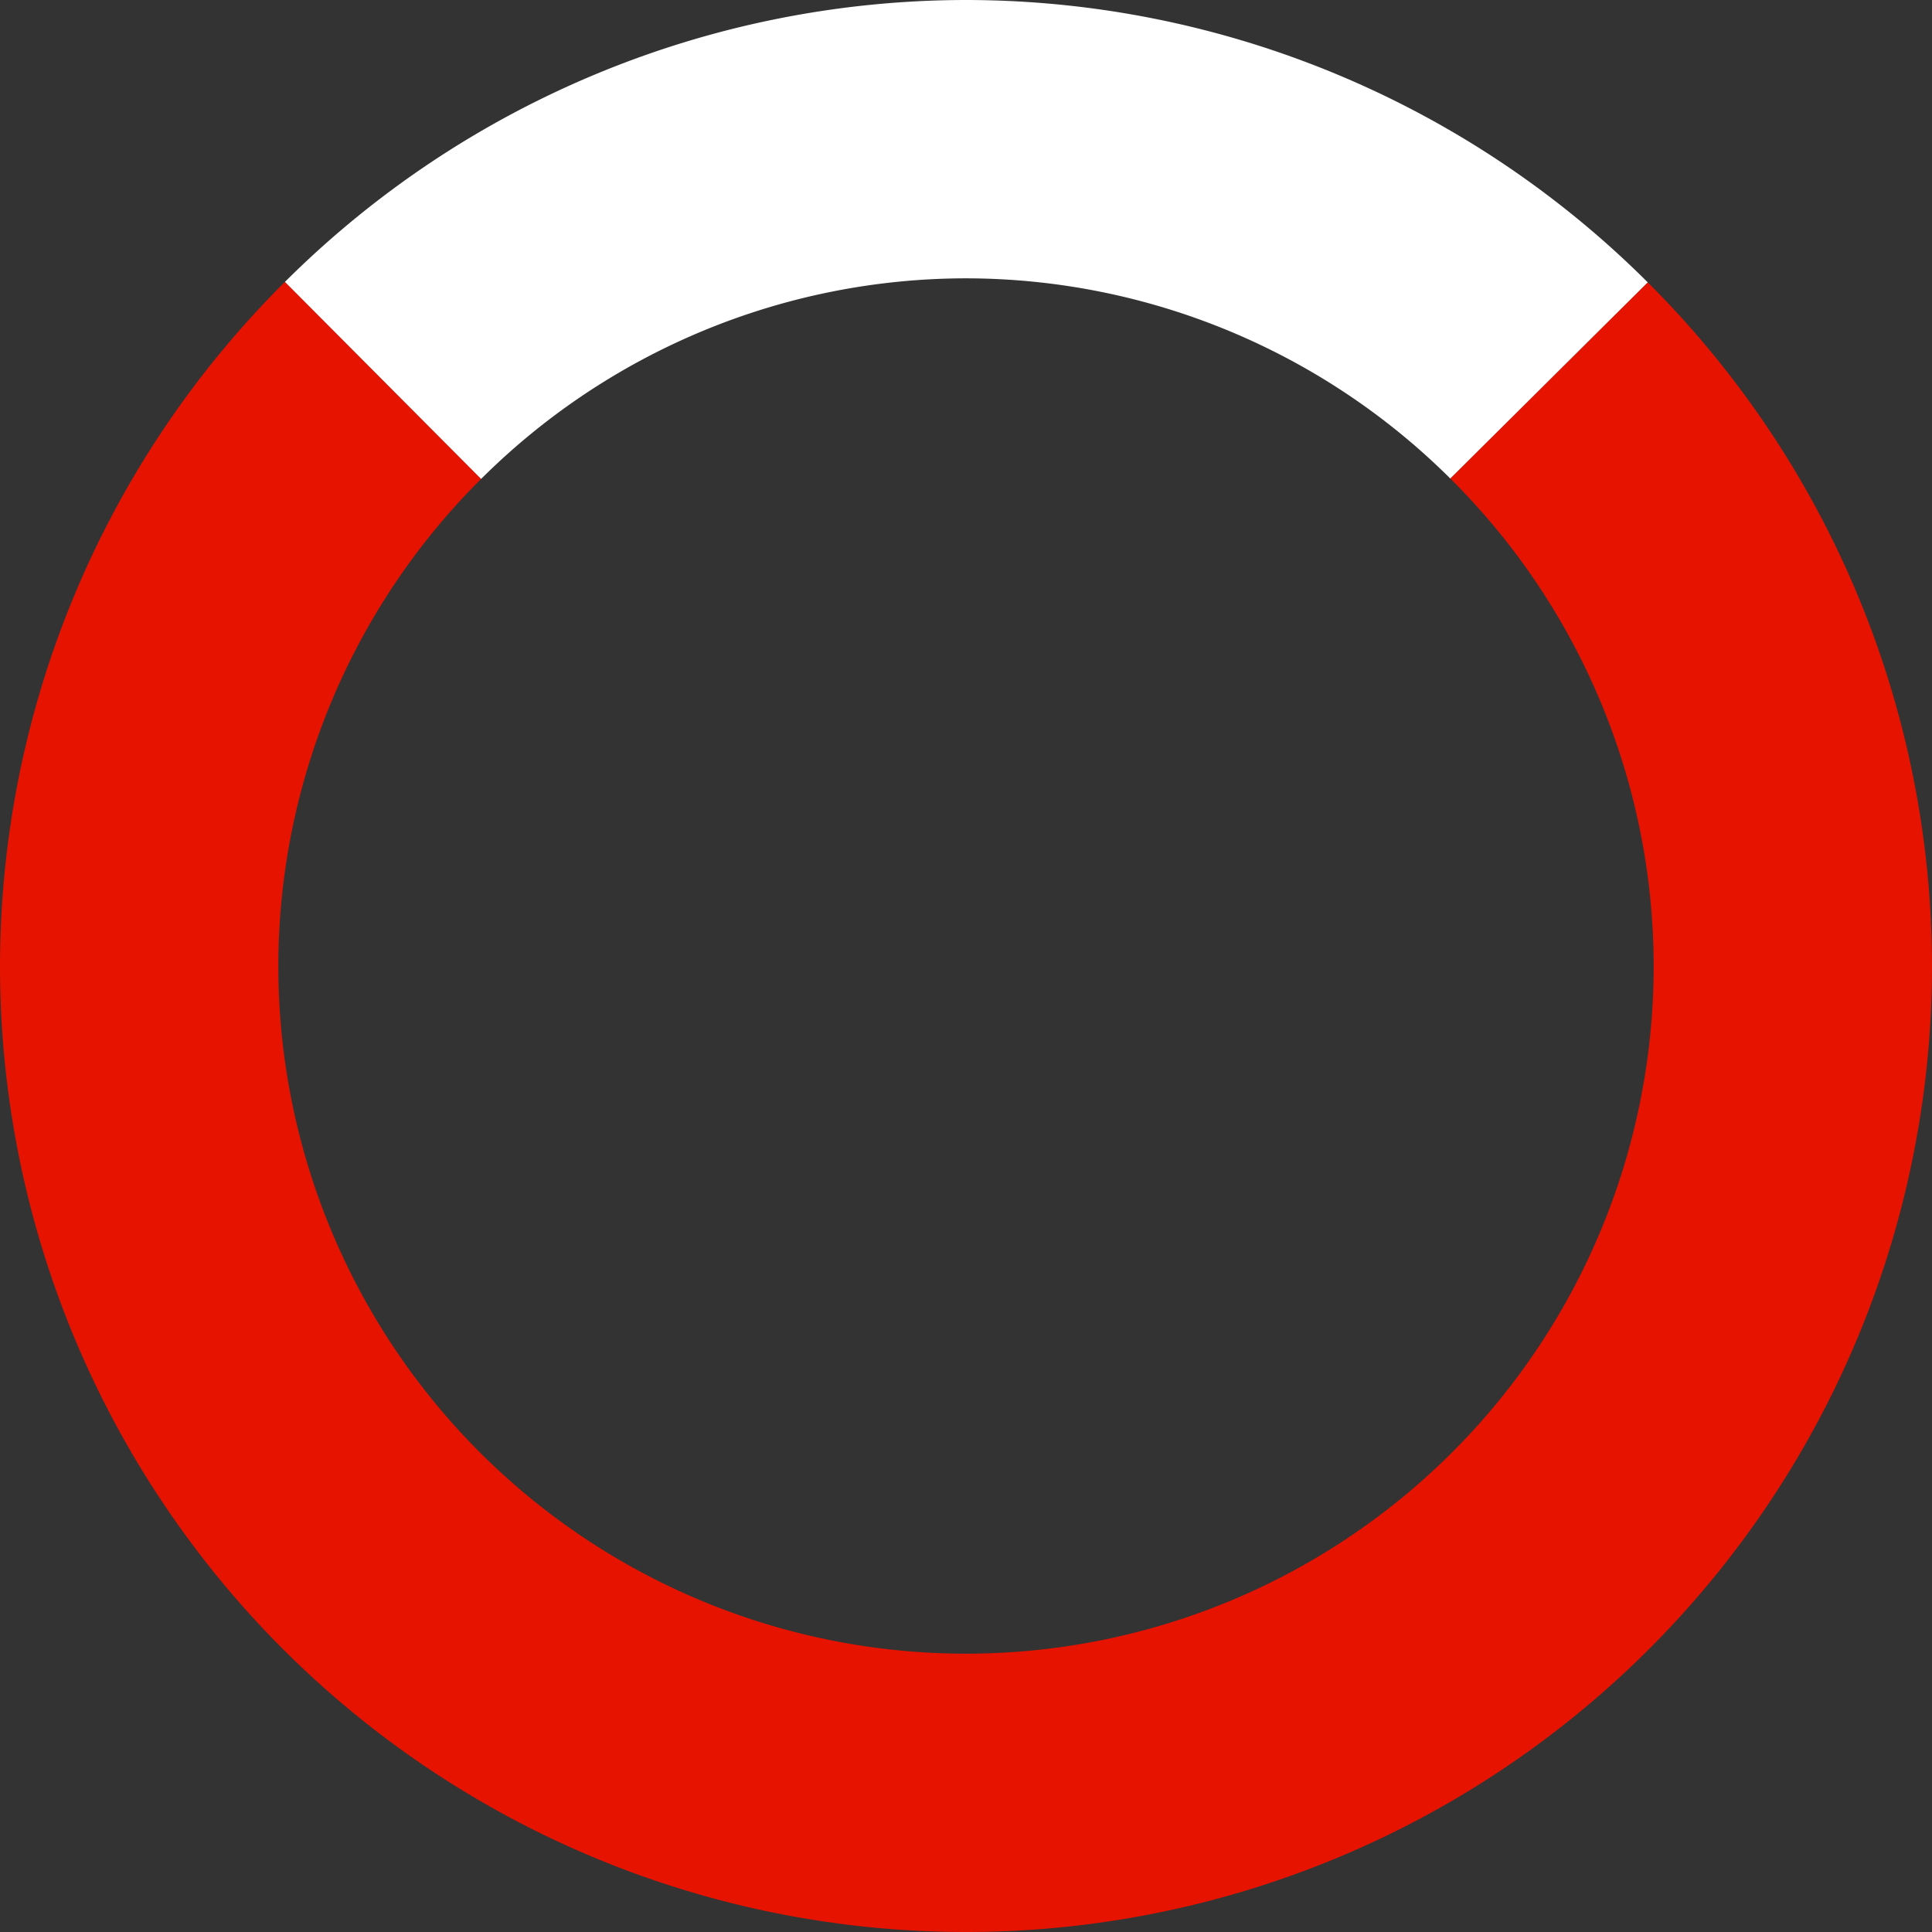 <?xml version="1.0" encoding="UTF-8" standalone="no"?>
<svg
   xmlns:dc="http://purl.org/dc/elements/1.1/"
   xmlns:cc="http://creativecommons.org/ns#"
   xmlns:rdf="http://www.w3.org/1999/02/22-rdf-syntax-ns#"
   xmlns:svg="http://www.w3.org/2000/svg"
   xmlns="http://www.w3.org/2000/svg"
   xmlns:sodipodi="http://sodipodi.sourceforge.net/DTD/sodipodi-0.dtd"
   xmlns:inkscape="http://www.inkscape.org/namespaces/inkscape"
   width="80"
   height="80"
   viewBox="0 0 80 80"
   version="1.1"
   id="svg6"
   sodipodi:docname="loadingSpinner"
   inkscape:version="0.92.3 (2405546, 2018-03-11)">
  <rect x="0" y="0" width="80" height="80" fill="#333333" stroke="none"/>
  <defs
     id="defs10" />
  <sodipodi:namedview
     pagecolor="#ffffff"
     bordercolor="#666666"
     borderopacity="1"
     objecttolerance="10"
     gridtolerance="10"
     guidetolerance="10"
     inkscape:pageopacity="0"
     inkscape:pageshadow="2"
     inkscape:window-width="1920"
     inkscape:window-height="1017"
     id="namedview8"
     showgrid="false"
     inkscape:zoom="2.085965"
     inkscape:cx="70.794499"
     inkscape:cy="49.7307"
     inkscape:window-x="1912"
     inkscape:window-y="-8"
     inkscape:window-maximized="1"
     inkscape:current-layer="layer3" />
  <g
     inkscape:groupmode="layer"
     id="layer3"
     inkscape:label="Layer 3" />
  <g
     inkscape:groupmode="layer"
     id="layer2"
     inkscape:label="Layer 2"
     style="display:inline">
    <path
       style="display:inline;opacity:1;fill:#e61300;fill-opacity:1;stroke:none;stroke-width:2.232;stroke-miterlimit:4;stroke-dasharray:none;stroke-opacity:1;paint-order:stroke fill markers"
       d="M 11.799,11.672 A 40,40 0 0 0 0,40 40,40 0 0 0 40,80 40,40 0 0 0 80,40 40,40 0 0 0 68.229,11.691 l -8.176,8.123 A 28.475,28.475 0 0 1 68.475,40 28.475,28.475 0 0 1 40,68.475 28.475,28.475 0 0 1 11.525,40 28.475,28.475 0 0 1 19.922,19.832 Z"
       id="path4525"
       inkscape:connector-curvature="0" />
  </g>
  <g
     style="display:inline"
     inkscape:label="Layer 2 Kopie"
     id="g4553"
     inkscape:groupmode="layer">
    <path
       style="display:inline;opacity:1;fill:#ffffff;fill-opacity:1;stroke:none;stroke-width:2.232;stroke-miterlimit:4;stroke-dasharray:none;stroke-opacity:1;paint-order:stroke fill markers"
       d="M 40,0 A 40,40 0 0 0 11.799,11.672 l 8.123,8.16 A 28.475,28.475 0 0 1 40,11.525 28.475,28.475 0 0 1 60.053,19.814 l 8.176,-8.123 A 40,40 0 0 0 40,0 Z"
       id="path4549"
       inkscape:connector-curvature="0" />
  </g>
</svg>

